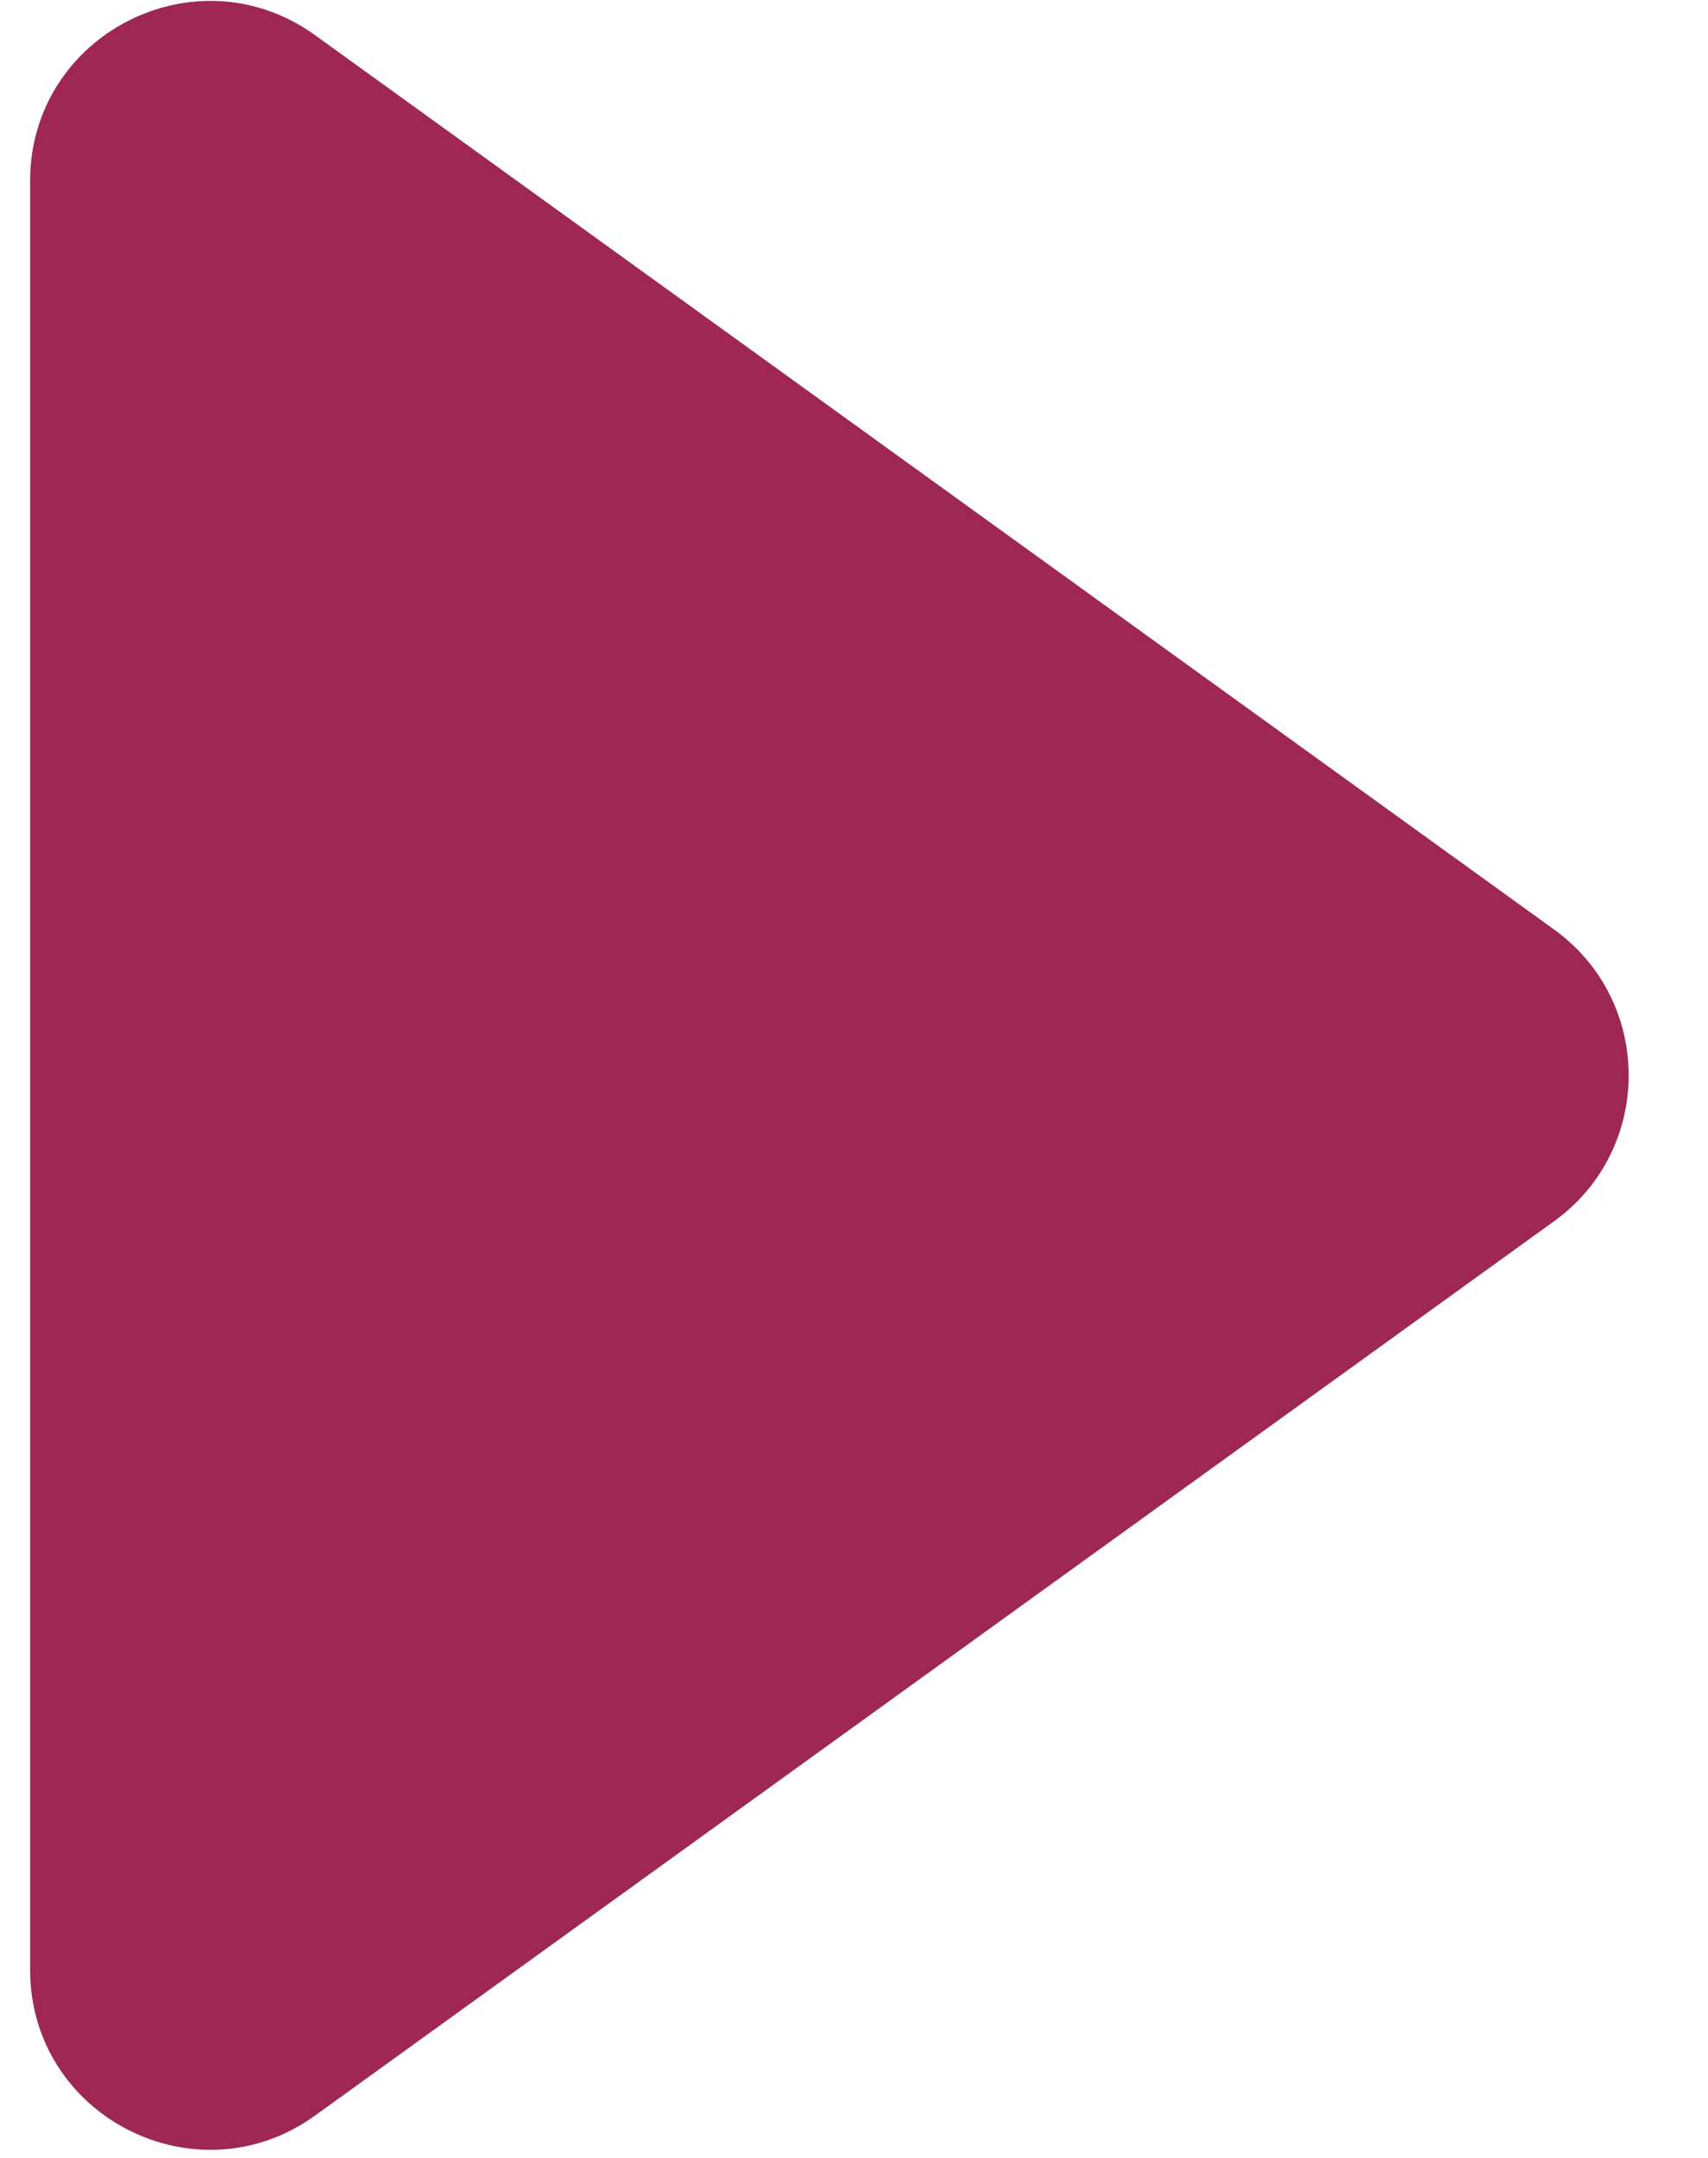 <svg width="19" height="24" viewBox="0 0 19 24" fill="none" xmlns="http://www.w3.org/2000/svg">
<path d="M17.288 10.338C18.394 11.136 18.394 12.784 17.288 13.582L3.506 23.528C2.183 24.483 0.335 23.538 0.335 21.907L0.335 2.013C0.335 0.382 2.183 -0.563 3.506 0.392L17.288 10.338Z" fill="#9E2754"/>
</svg>
